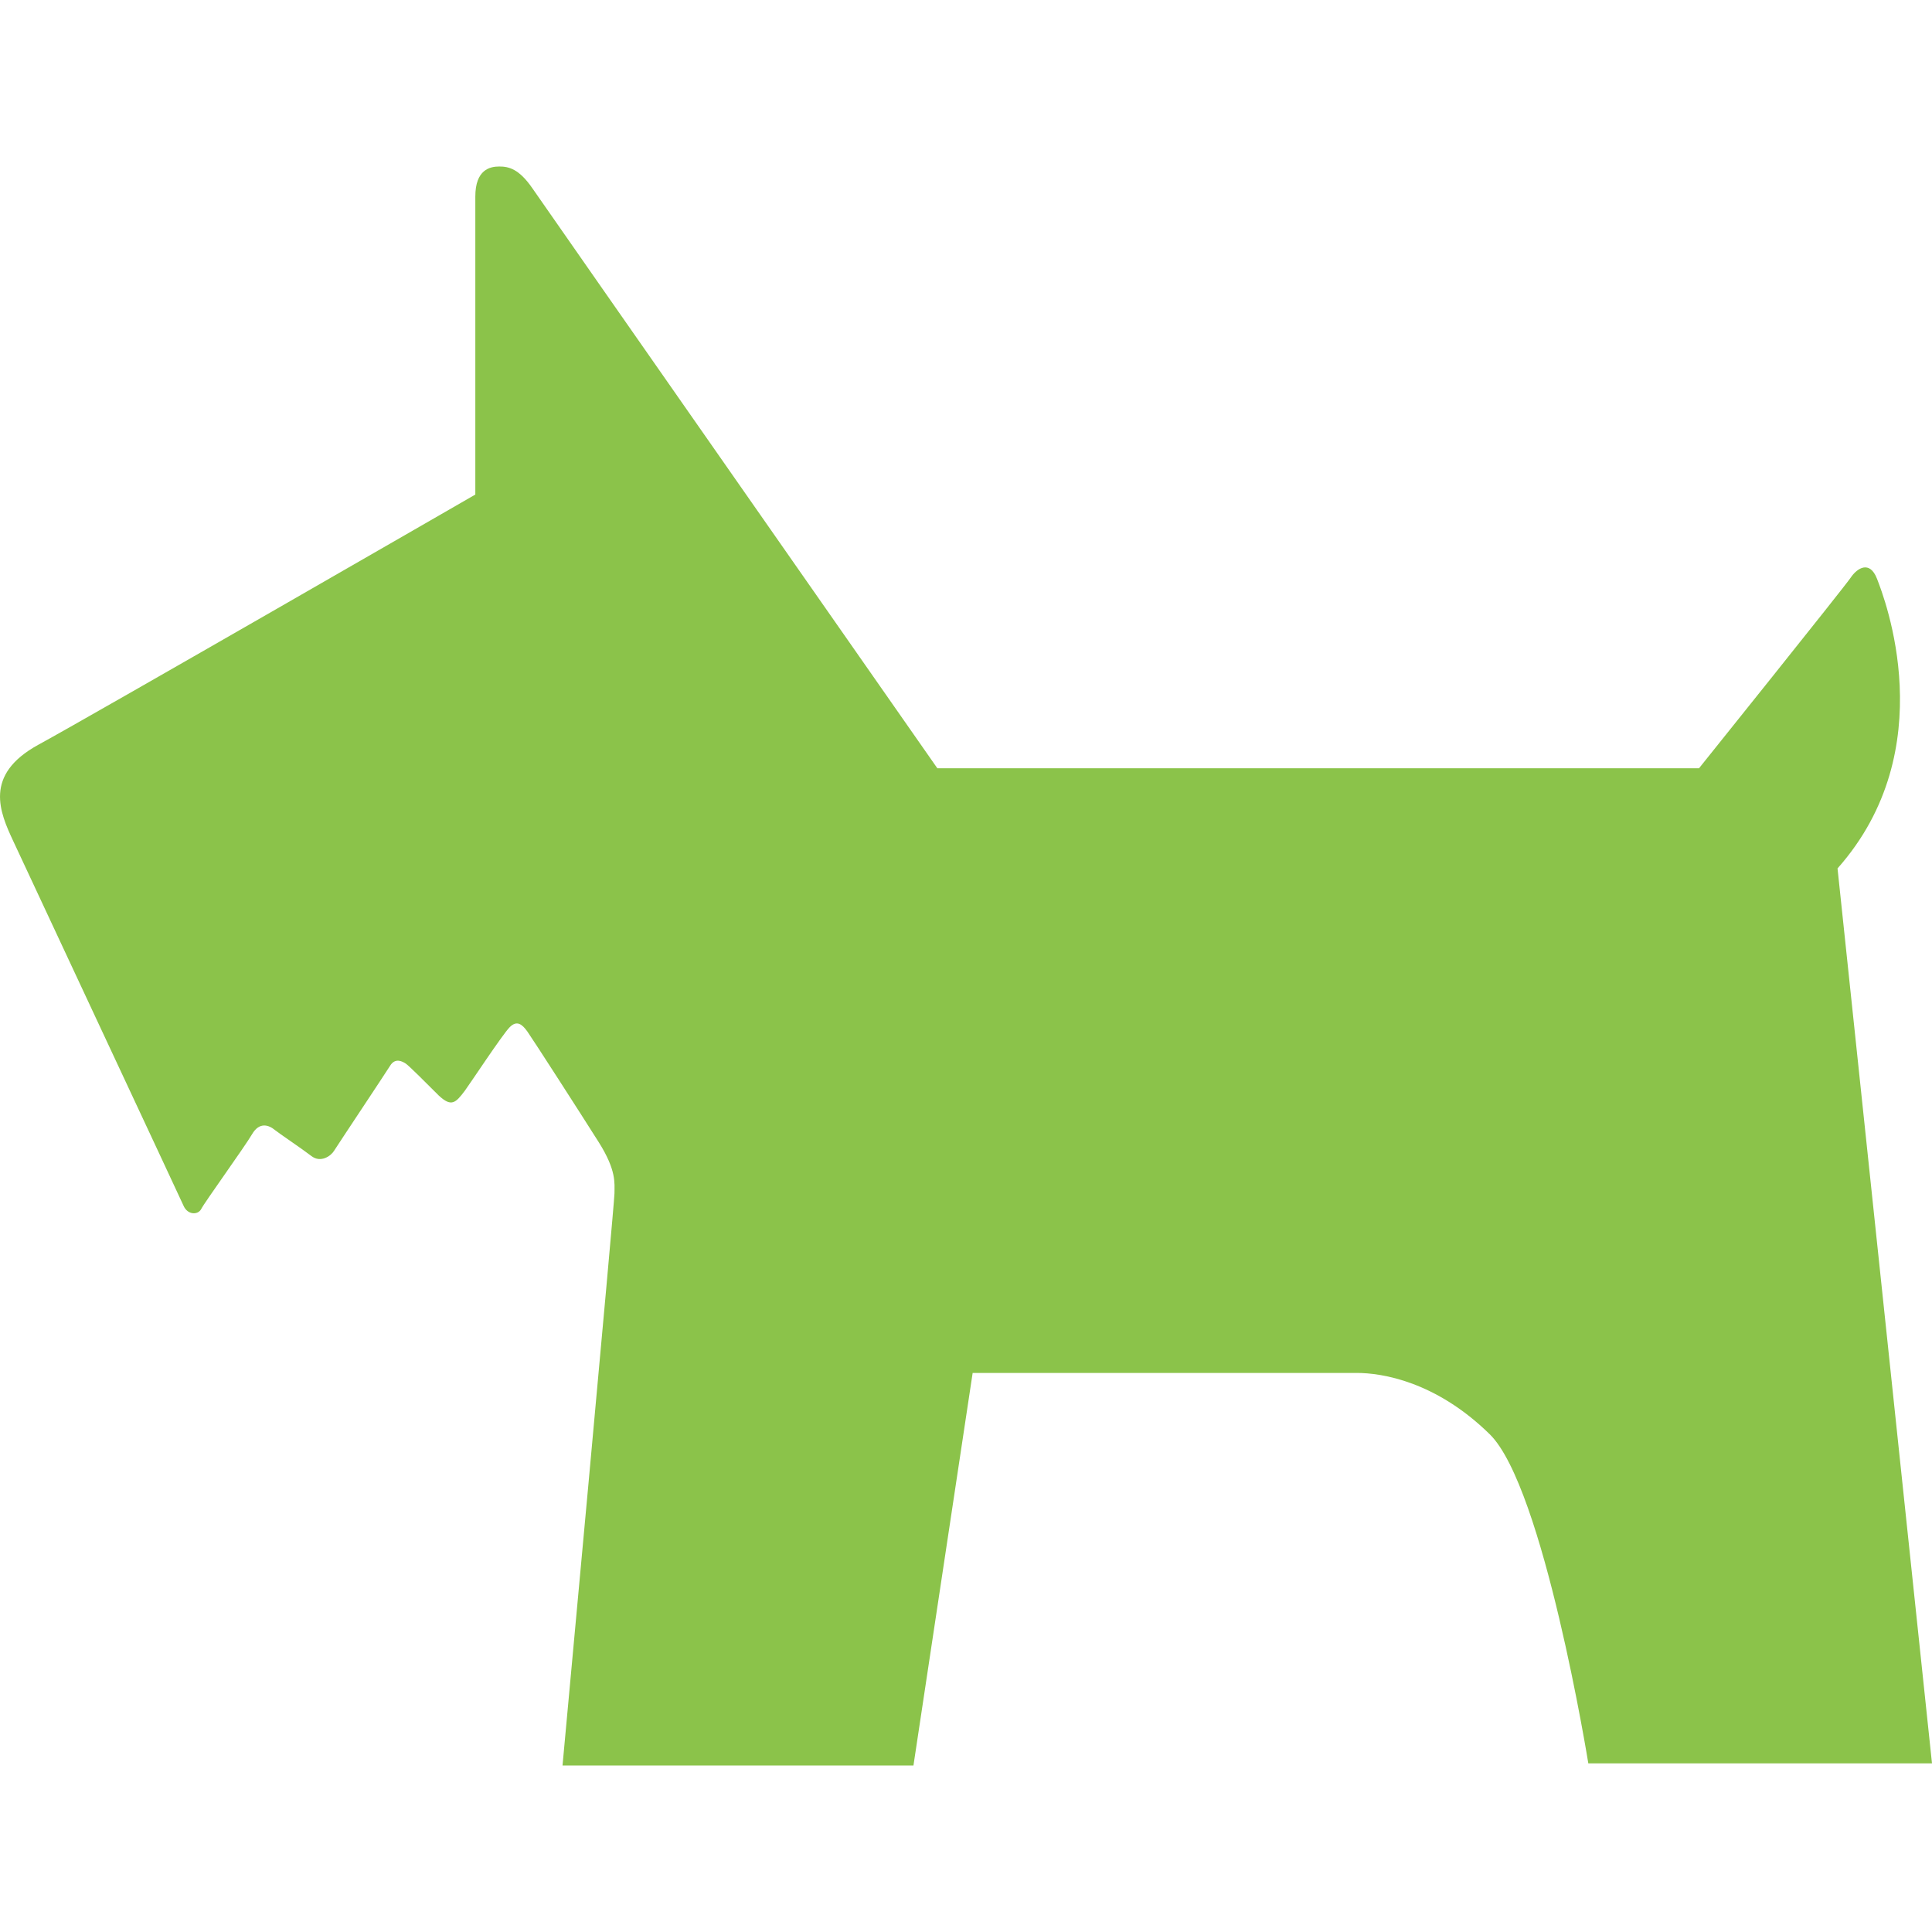<!DOCTYPE svg PUBLIC "-//W3C//DTD SVG 1.1//EN" "http://www.w3.org/Graphics/SVG/1.1/DTD/svg11.dtd">
<!-- Uploaded to: SVG Repo, www.svgrepo.com, Transformed by: SVG Repo Mixer Tools -->
<svg version="1.1" id="_x32_" xmlns="http://www.w3.org/2000/svg" xmlns:xlink="http://www.w3.org/1999/xlink" width="800px" height="800px" viewBox="0 0 512 512" xml:space="preserve" fill="#8bc34a">
<g id="SVGRepo_bgCarrier" stroke-width="0"/>
<g id="SVGRepo_tracerCarrier" stroke-linecap="round" stroke-linejoin="round"/>
<g id="SVGRepo_iconCarrier"> <style type="text/css">  .st0{fill:#8bc34a;}  </style> <g> <path class="st0" d="M486.965,230.141c28.063-31.641,12.375-71.844,10.453-76.781s-5.25-2.859-6.984-0.25 c-1.766,2.609-40.172,50.484-40.172,50.484H248.403c0,0-103.719-148.453-107.297-153.672s-6.328-5.797-8.797-5.797 c-2.484,0-6.344,0.828-6.344,7.984c0,4.688,0,78.953,0,78.953s-101.25,58.375-115.844,66.328 c-14.547,7.984-10.172,17.891-6.578,25.578c3.156,6.828,44,94.109,45.109,96.594c1.094,2.469,3.844,2.469,4.688,0.813 c0.813-1.656,11.547-16.516,13.469-19.813c1.922-3.281,4.406-2.469,6.063-1.078c1.047,0.859,7.156,4.953,9.625,6.859 c2.484,1.938,5.219,0,6.047-1.391c0.844-1.359,13.484-20.344,14.859-22.547s3.297-1.078,4.141-0.531 c0.813,0.531,5.5,5.219,8.797,8.516c3.297,3.031,4.406,1.922,6.875-1.375c0.984-1.281,9.922-14.844,11.844-16.781 c1.906-1.922,3.281-0.828,4.672,1.094c1.375,1.938,14.313,22.031,18.984,29.438c4.672,7.453,4.125,10.734,4.125,13.484 s-13.766,151.625-13.766,151.625h93l15.688-104.031c0,0,95.203,0,101.813,0c6.594,0,20.906,2.203,35.219,16.25 c14.313,14.016,26.125,87.219,26.125,87.219h91.078L486.965,230.141z"/> </g> </g>
</svg>